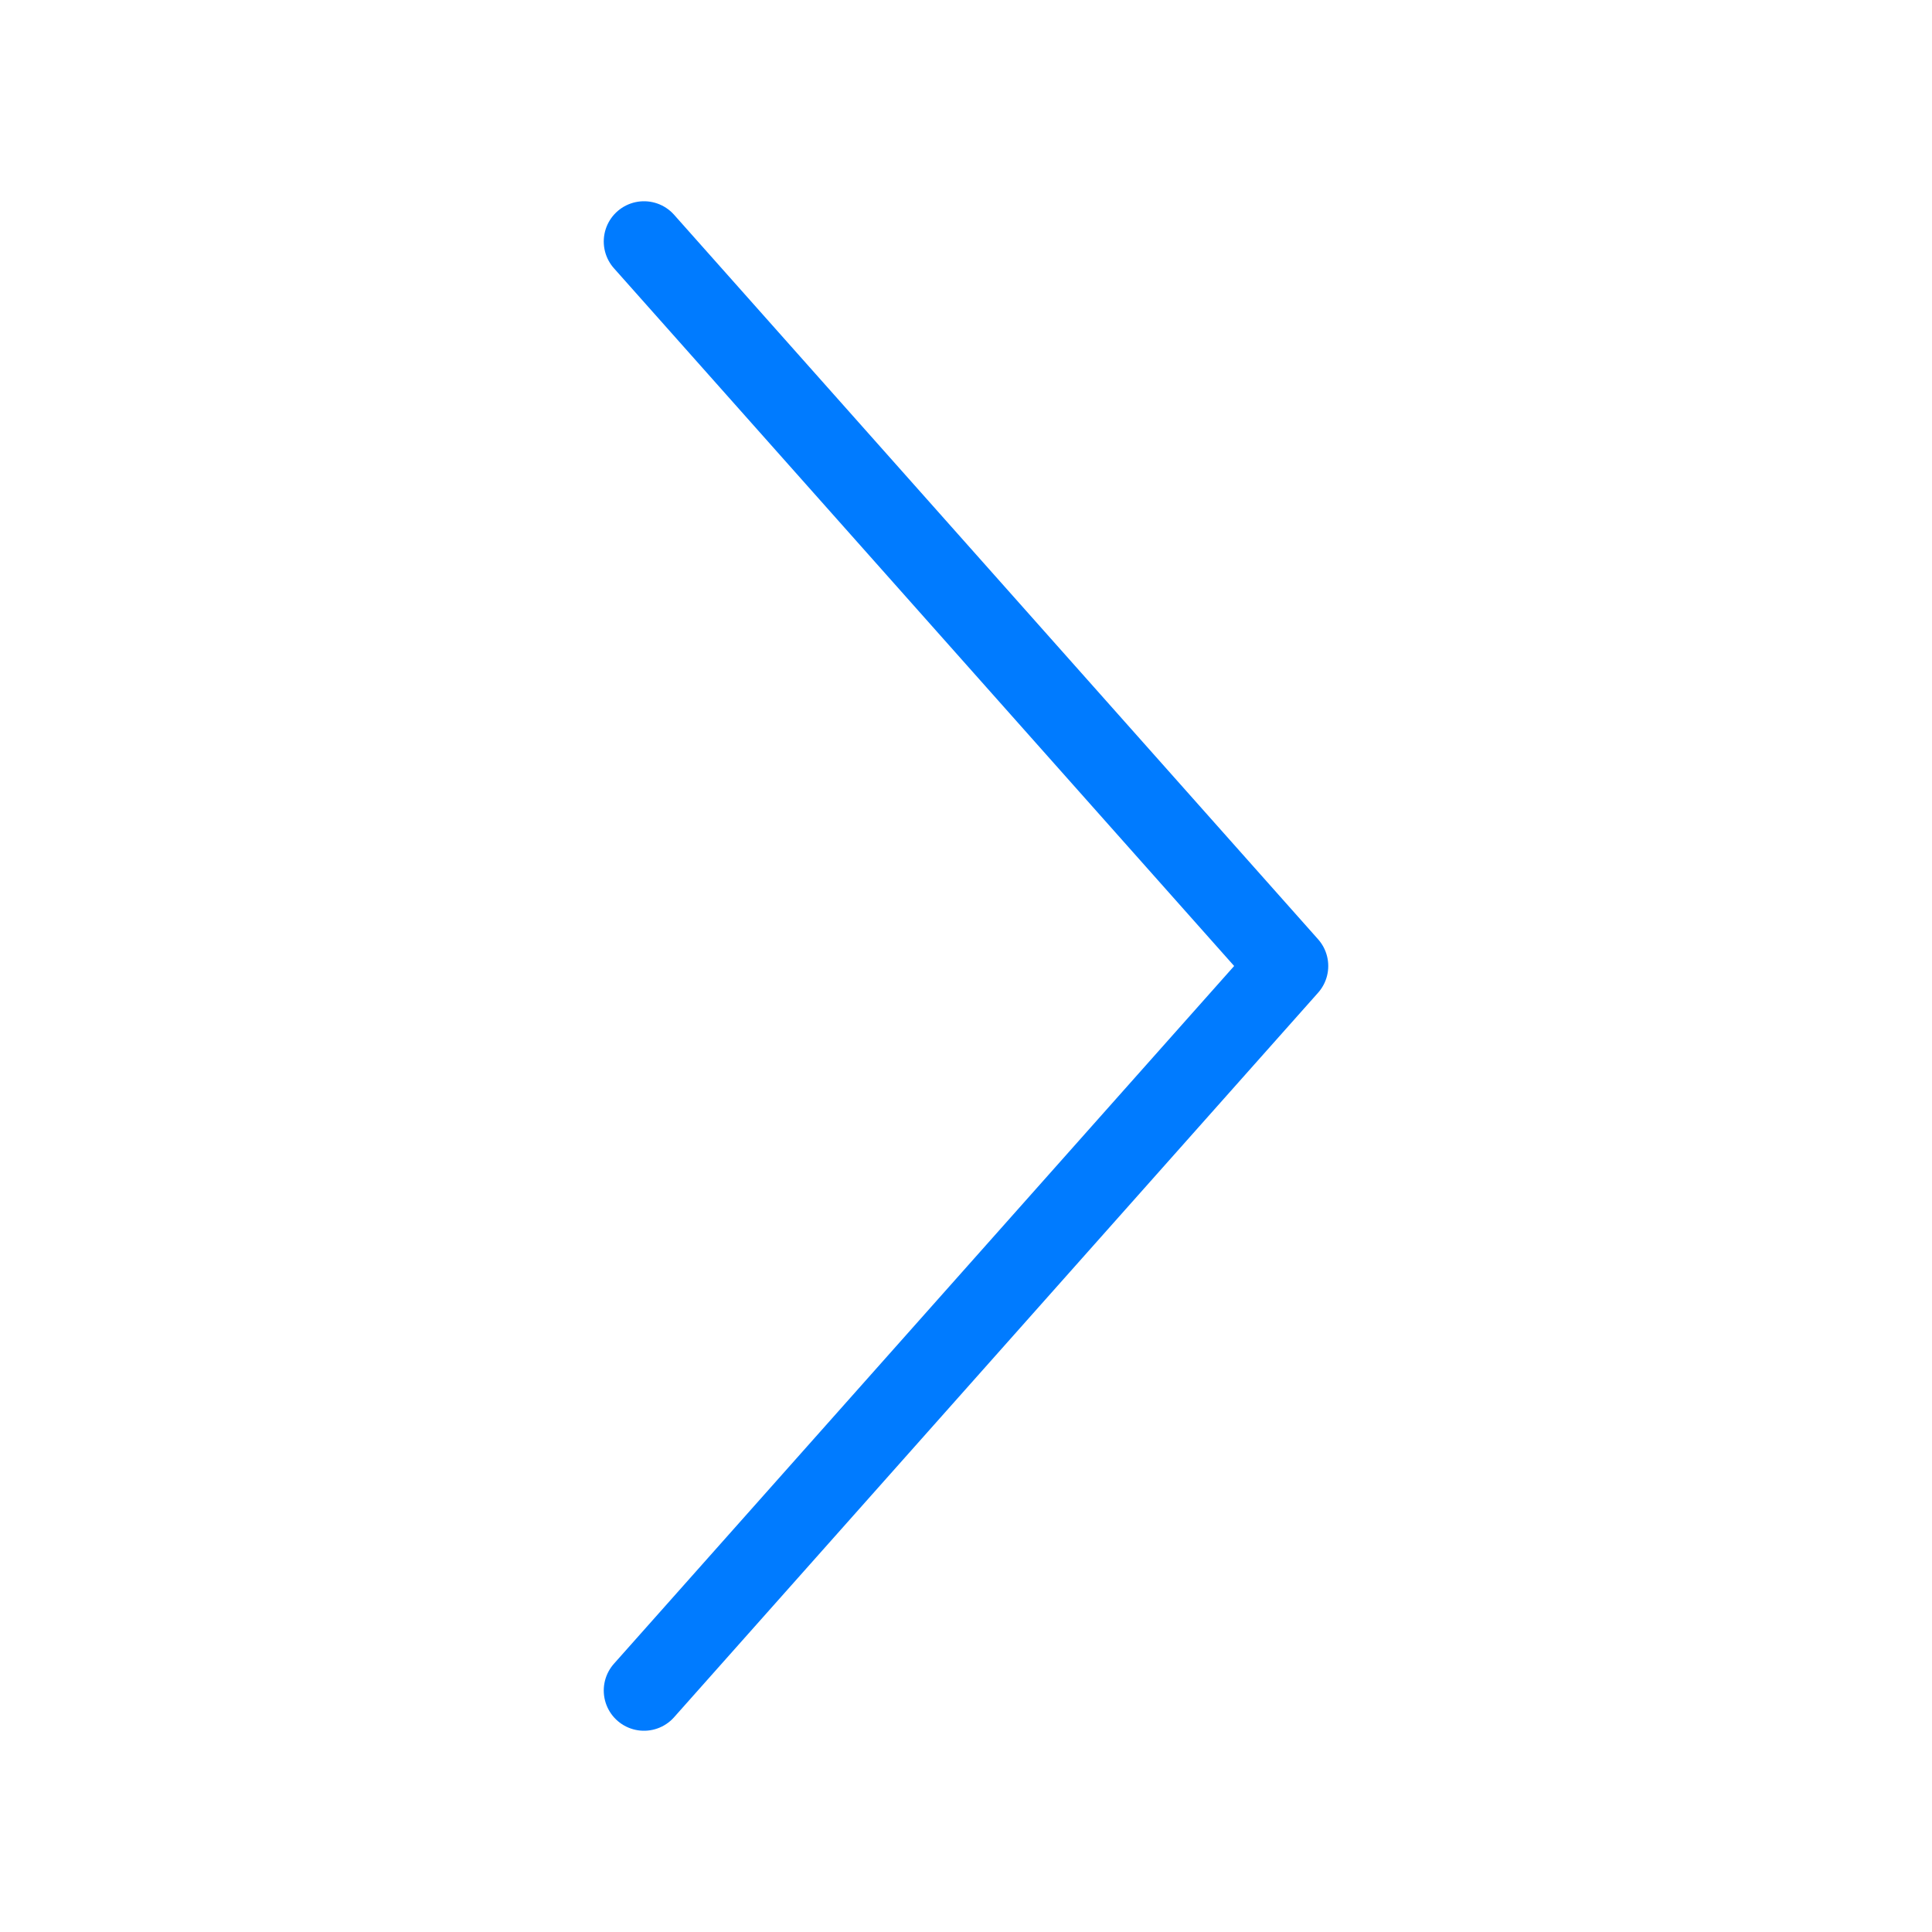 <svg width="24" height="24" viewBox="0 0 24 24" fill="none" xmlns="http://www.w3.org/2000/svg">
<rect width="24" height="24" fill=""/>
<path d="M8 21L16 12L8 3" stroke="#007bff" stroke-linecap="round" stroke-linejoin="round"/>
</svg>
